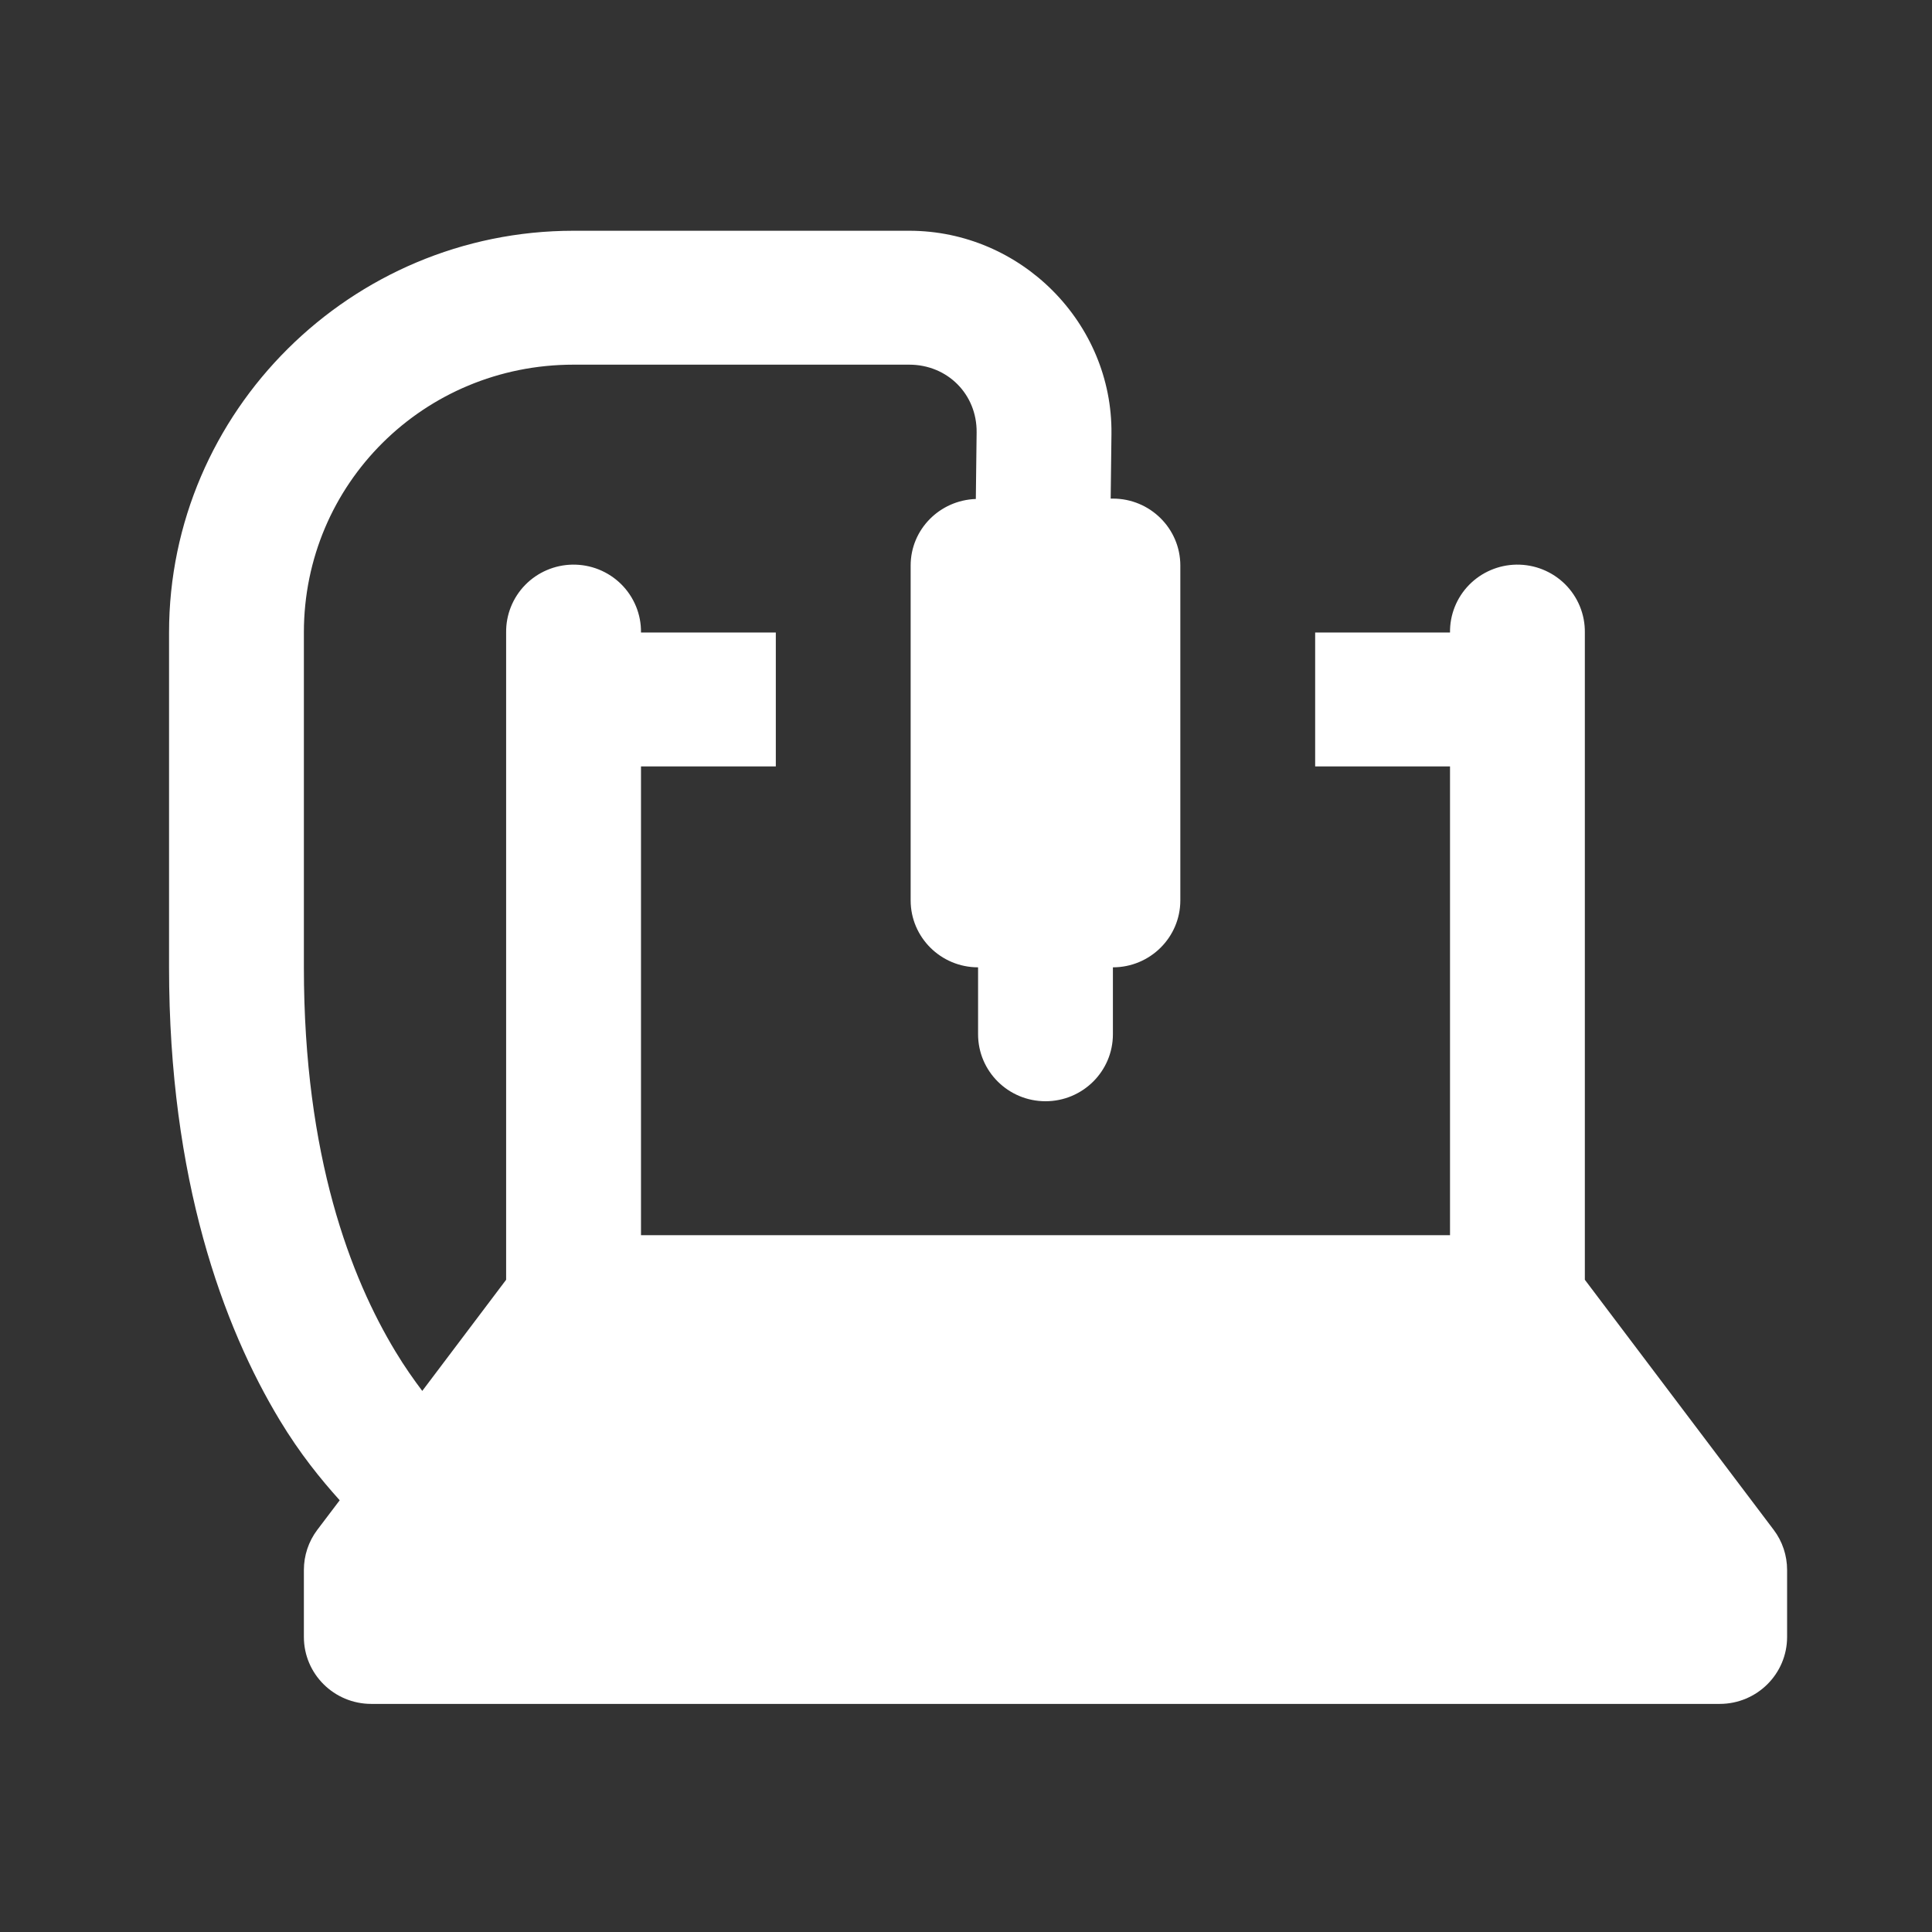 <svg width="80" height="80" viewBox="0 0 80 80" fill="none" xmlns="http://www.w3.org/2000/svg">
<rect x="0" y="0" width="80" height="80" fill="#333333" stroke="none"/>
<path d="M23.75 9.555C14.533 9.555 7 17.037 7 26.191V40.055C7 48.835 9.238 54.923 11.585 58.809C12.427 60.202 13.277 61.244 14.066 62.123L13.139 63.347C12.777 63.826 12.583 64.41 12.583 65.009V67.782C12.583 69.312 13.831 70.555 15.375 70.555H71.208C72.752 70.555 74 69.312 74 67.782V65.009C74 64.41 73.807 63.826 73.444 63.347L65.625 52.992V26.191C65.63 25.82 65.56 25.452 65.419 25.108C65.279 24.765 65.07 24.453 64.806 24.19C64.541 23.928 64.227 23.722 63.88 23.582C63.534 23.443 63.163 23.375 62.79 23.38C62.05 23.392 61.346 23.694 60.83 24.221C60.315 24.748 60.032 25.457 60.042 26.191H54.458V31.736H60.042V51.146H26.542V31.736H32.125V26.191H26.542C26.547 25.82 26.477 25.452 26.336 25.108C26.195 24.765 25.987 24.453 25.722 24.19C25.458 23.928 25.143 23.722 24.797 23.582C24.451 23.443 24.08 23.375 23.706 23.38C22.967 23.392 22.262 23.694 21.747 24.221C21.232 24.748 20.948 25.457 20.958 26.191V52.992L17.485 57.595C17.133 57.126 16.767 56.613 16.373 55.96C14.533 52.914 12.583 47.911 12.583 40.055V26.191C12.583 20.035 17.552 15.1 23.75 15.1H37.648C39.236 15.1 40.457 16.328 40.44 17.905L40.407 20.662C38.912 20.713 37.708 21.92 37.708 23.418V37.282C37.708 38.812 38.959 40.055 40.5 40.055V42.827C40.5 44.358 41.751 45.6 43.292 45.6C44.833 45.6 46.083 44.358 46.083 42.827V40.055C47.624 40.055 48.875 38.812 48.875 37.282V23.418C48.875 21.888 47.624 20.646 46.083 20.646H45.991L46.023 17.965C46.073 13.37 42.276 9.555 37.648 9.555H23.75Z" fill="white"/>
</svg>
